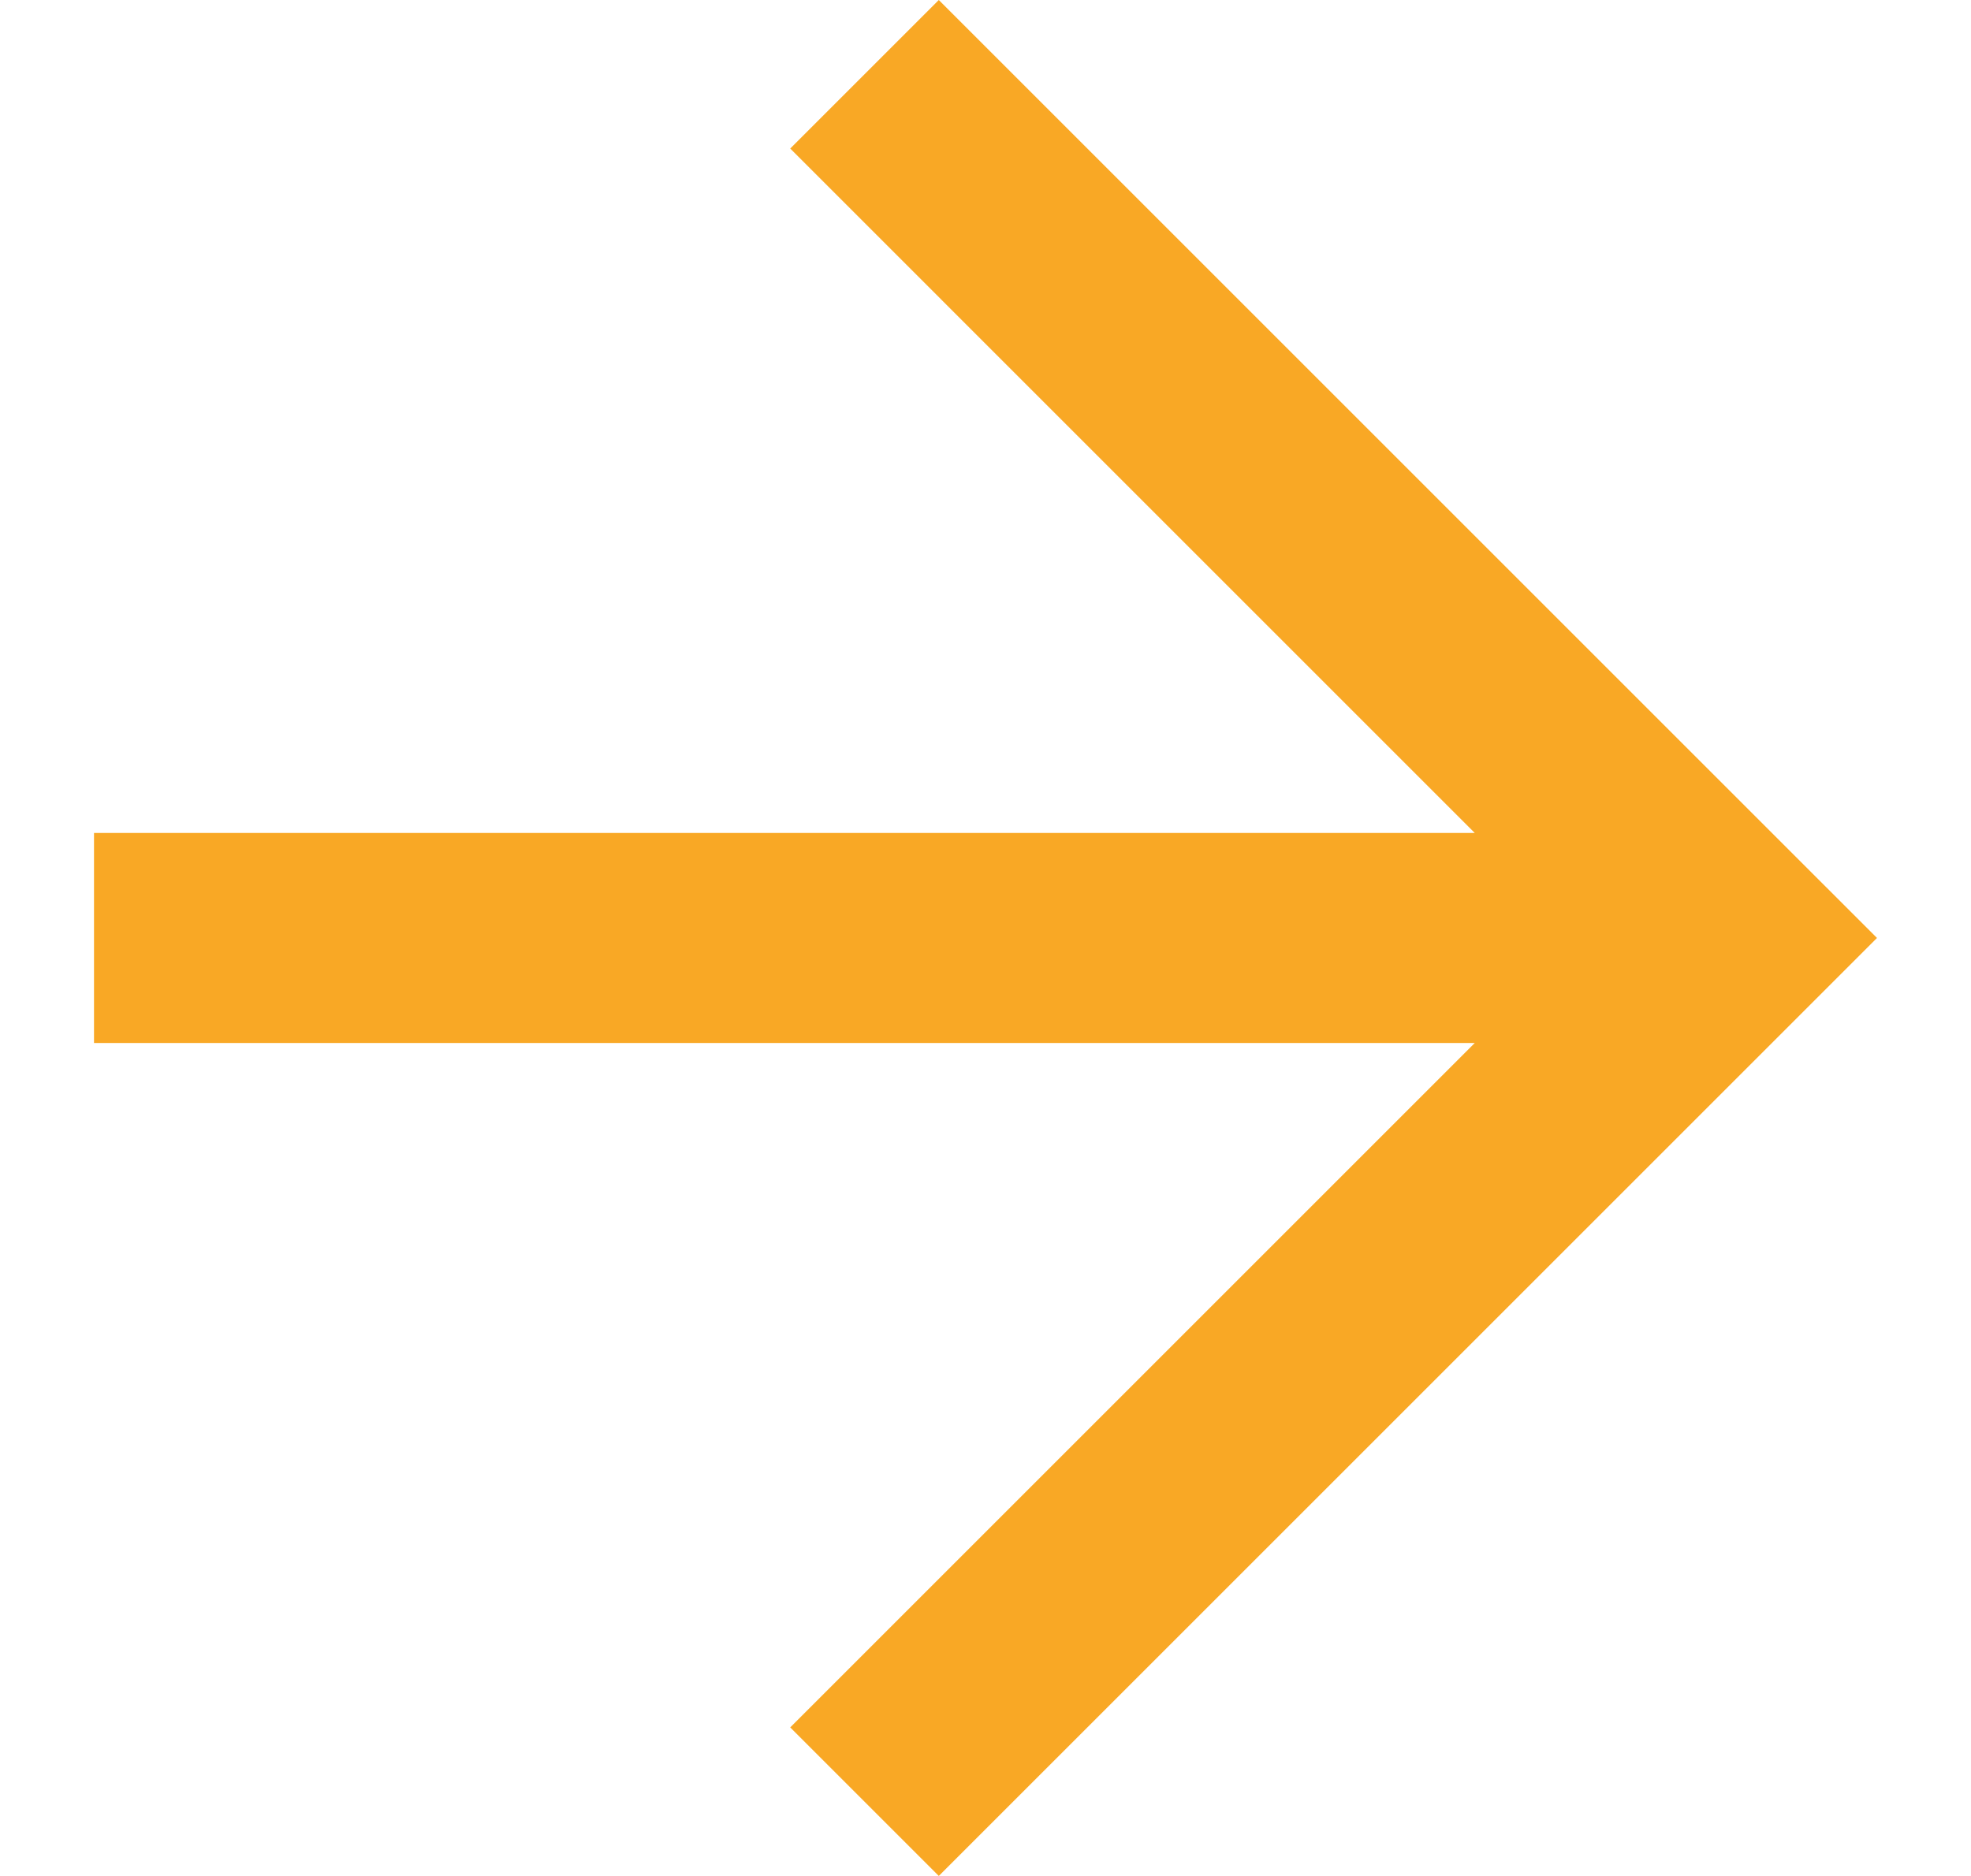 <svg xmlns="http://www.w3.org/2000/svg" width="33" height="31.415" viewBox="0 0 512 512">
  <g>
    <polygon points="243.253,0 202.714,40.539 389.5,227.335 12.736,227.335 12.736,284.665 389.5,284.665 
        202.714,471.461 243.253,512 499.264,256" style="fill:#F9A825;"></polygon>
  </g>
</svg>
